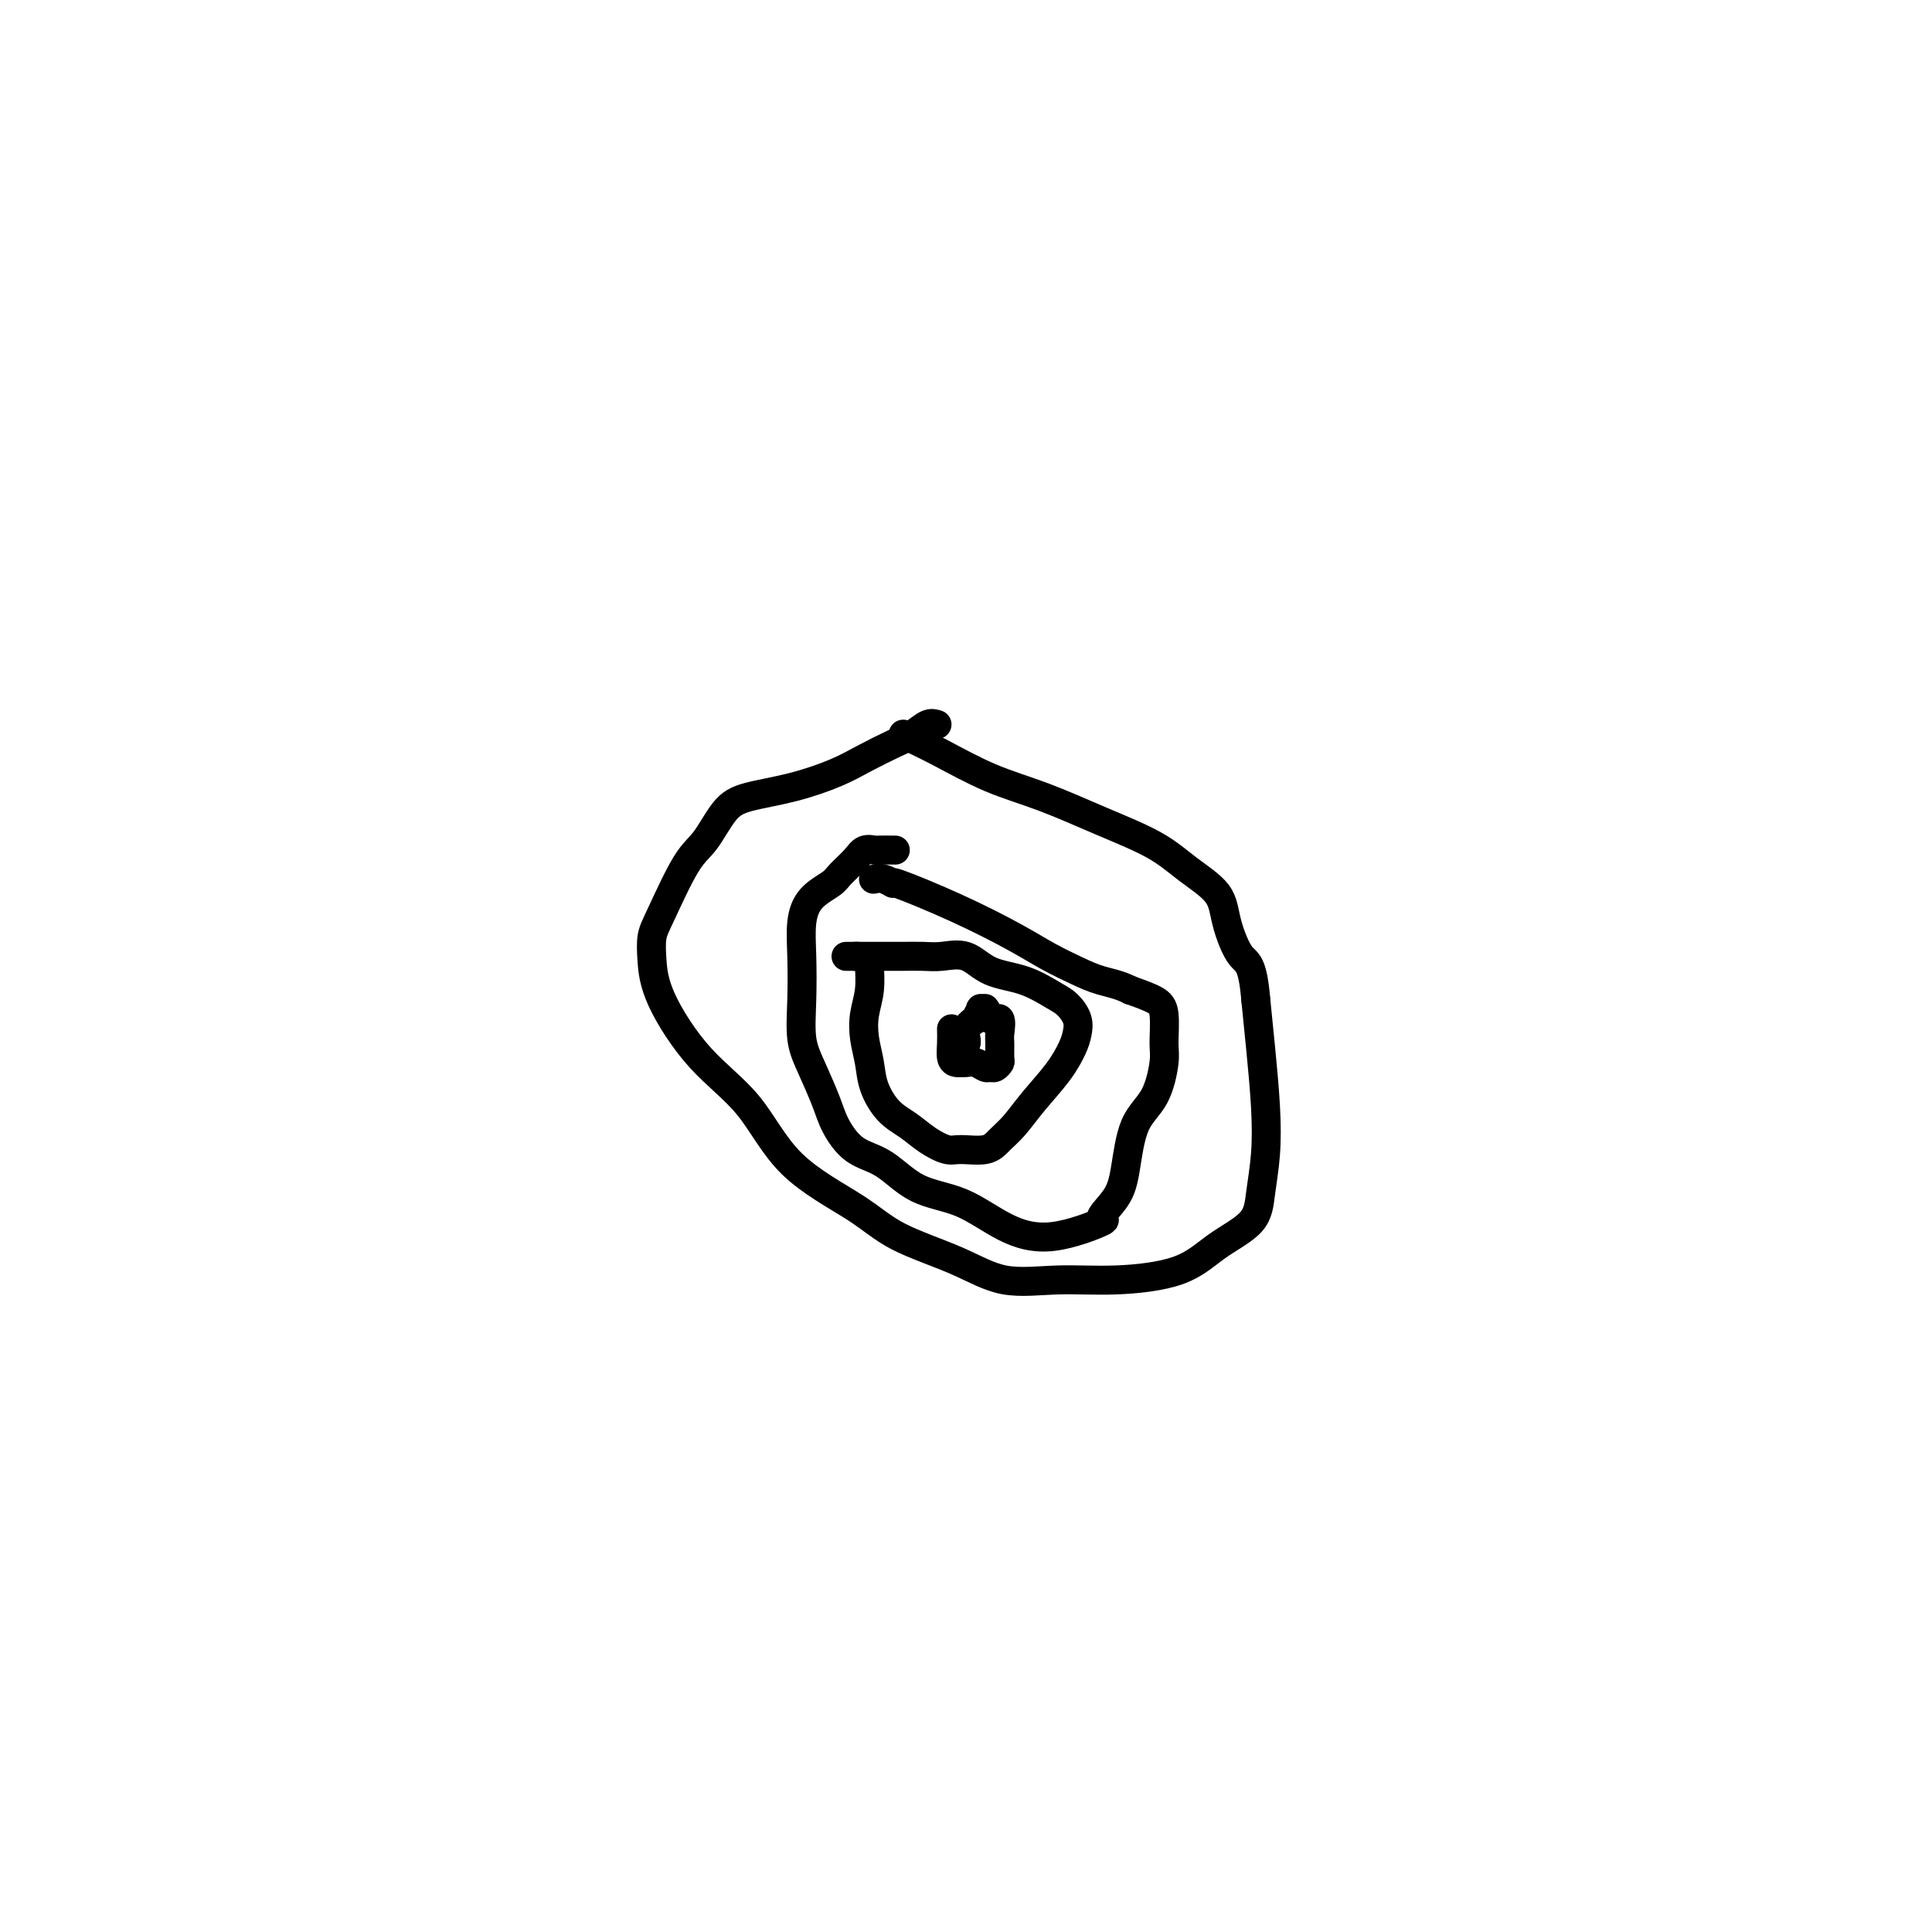 <svg viewBox='0 0 400 400' version='1.1' xmlns='http://www.w3.org/2000/svg' xmlns:xlink='http://www.w3.org/1999/xlink'><g fill='none' stroke='#000000' stroke-width='6' stroke-linecap='round' stroke-linejoin='round'><path d='M194,150c-0.587,-0.185 -1.174,-0.370 -2,0c-0.826,0.370 -1.890,1.296 -3,2c-1.110,0.704 -2.267,1.186 -4,2c-1.733,0.814 -4.042,1.961 -6,3c-1.958,1.039 -3.567,1.969 -6,3c-2.433,1.031 -5.692,2.163 -9,3c-3.308,0.837 -6.665,1.378 -9,2c-2.335,0.622 -3.649,1.323 -5,3c-1.351,1.677 -2.741,4.330 -4,6c-1.259,1.670 -2.388,2.359 -4,5c-1.612,2.641 -3.706,7.235 -5,10c-1.294,2.765 -1.787,3.699 -2,5c-0.213,1.301 -0.147,2.967 0,5c0.147,2.033 0.376,4.433 2,8c1.624,3.567 4.644,8.302 8,12c3.356,3.698 7.048,6.361 10,10c2.952,3.639 5.162,8.254 9,12c3.838,3.746 9.302,6.621 13,9c3.698,2.379 5.630,4.260 9,6c3.370,1.740 8.178,3.338 12,5c3.822,1.662 6.658,3.387 10,4c3.342,0.613 7.189,0.115 11,0c3.811,-0.115 7.584,0.153 12,0c4.416,-0.153 9.474,-0.725 13,-2c3.526,-1.275 5.520,-3.252 8,-5c2.480,-1.748 5.446,-3.269 7,-5c1.554,-1.731 1.695,-3.674 2,-6c0.305,-2.326 0.772,-5.036 1,-8c0.228,-2.964 0.215,-6.183 0,-10c-0.215,-3.817 -0.633,-8.234 -1,-12c-0.367,-3.766 -0.684,-6.883 -1,-10'/><path d='M260,207c-0.664,-7.882 -1.824,-7.587 -3,-9c-1.176,-1.413 -2.367,-4.533 -3,-7c-0.633,-2.467 -0.706,-4.281 -2,-6c-1.294,-1.719 -3.808,-3.343 -6,-5c-2.192,-1.657 -4.062,-3.346 -7,-5c-2.938,-1.654 -6.944,-3.273 -11,-5c-4.056,-1.727 -8.162,-3.563 -12,-5c-3.838,-1.437 -7.407,-2.476 -11,-4c-3.593,-1.524 -7.211,-3.532 -10,-5c-2.789,-1.468 -4.751,-2.395 -6,-3c-1.249,-0.605 -1.785,-0.887 -2,-1c-0.215,-0.113 -0.107,-0.056 0,0'/><path d='M185,176c0.323,0.003 0.646,0.006 0,0c-0.646,-0.006 -2.260,-0.020 -3,0c-0.740,0.020 -0.605,0.074 -1,0c-0.395,-0.074 -1.320,-0.275 -2,0c-0.680,0.275 -1.114,1.026 -2,2c-0.886,0.974 -2.223,2.171 -3,3c-0.777,0.829 -0.992,1.289 -2,2c-1.008,0.711 -2.807,1.673 -4,3c-1.193,1.327 -1.779,3.020 -2,5c-0.221,1.980 -0.077,4.248 0,7c0.077,2.752 0.088,5.988 0,9c-0.088,3.012 -0.276,5.801 0,8c0.276,2.199 1.016,3.808 2,6c0.984,2.192 2.213,4.969 3,7c0.787,2.031 1.134,3.318 2,5c0.866,1.682 2.251,3.759 4,5c1.749,1.241 3.862,1.646 6,3c2.138,1.354 4.303,3.658 7,5c2.697,1.342 5.928,1.722 9,3c3.072,1.278 5.985,3.456 9,5c3.015,1.544 6.131,2.455 10,2c3.869,-0.455 8.491,-2.277 10,-3c1.509,-0.723 -0.094,-0.346 0,-1c0.094,-0.654 1.885,-2.339 3,-4c1.115,-1.661 1.552,-3.299 2,-6c0.448,-2.701 0.906,-6.467 2,-9c1.094,-2.533 2.825,-3.833 4,-6c1.175,-2.167 1.793,-5.199 2,-7c0.207,-1.801 0.004,-2.369 0,-4c-0.004,-1.631 0.191,-4.324 0,-6c-0.191,-1.676 -0.769,-2.336 -2,-3c-1.231,-0.664 -3.116,-1.332 -5,-2'/><path d='M234,205c-2.216,-1.142 -4.255,-1.497 -6,-2c-1.745,-0.503 -3.194,-1.155 -5,-2c-1.806,-0.845 -3.967,-1.882 -6,-3c-2.033,-1.118 -3.937,-2.317 -7,-4c-3.063,-1.683 -7.283,-3.848 -12,-6c-4.717,-2.152 -9.930,-4.289 -12,-5c-2.070,-0.711 -0.998,0.005 -1,0c-0.002,-0.005 -1.077,-0.732 -2,-1c-0.923,-0.268 -1.692,-0.077 -2,0c-0.308,0.077 -0.154,0.038 0,0'/><path d='M180,198c-0.028,0.399 -0.057,0.798 0,2c0.057,1.202 0.199,3.209 0,5c-0.199,1.791 -0.739,3.368 -1,5c-0.261,1.632 -0.244,3.318 0,5c0.244,1.682 0.714,3.360 1,5c0.286,1.640 0.387,3.242 1,5c0.613,1.758 1.737,3.672 3,5c1.263,1.328 2.667,2.070 4,3c1.333,0.930 2.597,2.047 4,3c1.403,0.953 2.945,1.740 4,2c1.055,0.260 1.624,-0.007 3,0c1.376,0.007 3.558,0.289 5,0c1.442,-0.289 2.144,-1.148 3,-2c0.856,-0.852 1.865,-1.698 3,-3c1.135,-1.302 2.397,-3.061 4,-5c1.603,-1.939 3.548,-4.056 5,-6c1.452,-1.944 2.410,-3.713 3,-5c0.590,-1.287 0.811,-2.092 1,-3c0.189,-0.908 0.347,-1.918 0,-3c-0.347,-1.082 -1.200,-2.235 -2,-3c-0.800,-0.765 -1.547,-1.144 -3,-2c-1.453,-0.856 -3.613,-2.191 -6,-3c-2.387,-0.809 -5.003,-1.092 -7,-2c-1.997,-0.908 -3.377,-2.439 -5,-3c-1.623,-0.561 -3.491,-0.150 -5,0c-1.509,0.150 -2.658,0.040 -4,0c-1.342,-0.040 -2.875,-0.011 -4,0c-1.125,0.011 -1.841,0.003 -3,0c-1.159,-0.003 -2.760,-0.001 -4,0c-1.240,0.001 -2.120,0.000 -3,0'/><path d='M177,198c-3.578,0.000 -1.022,0.000 0,0c1.022,0.000 0.511,0.000 0,0'/><path d='M197,213c0.022,0.959 0.045,1.917 0,3c-0.045,1.083 -0.156,2.290 0,3c0.156,0.710 0.580,0.923 1,1c0.420,0.077 0.836,0.020 1,0c0.164,-0.020 0.075,-0.001 0,0c-0.075,0.001 -0.136,-0.014 0,0c0.136,0.014 0.470,0.057 1,0c0.530,-0.057 1.256,-0.215 2,0c0.744,0.215 1.506,0.803 2,1c0.494,0.197 0.721,0.004 1,0c0.279,-0.004 0.610,0.180 1,0c0.390,-0.180 0.838,-0.726 1,-1c0.162,-0.274 0.037,-0.278 0,-1c-0.037,-0.722 0.015,-2.163 0,-3c-0.015,-0.837 -0.095,-1.072 0,-2c0.095,-0.928 0.366,-2.550 0,-3c-0.366,-0.450 -1.370,0.272 -2,0c-0.630,-0.272 -0.886,-1.539 -1,-2c-0.114,-0.461 -0.088,-0.116 0,0c0.088,0.116 0.236,0.001 0,0c-0.236,-0.001 -0.855,0.111 -1,0c-0.145,-0.111 0.186,-0.443 0,0c-0.186,0.443 -0.887,1.663 -1,2c-0.113,0.337 0.361,-0.209 0,0c-0.361,0.209 -1.559,1.172 -2,2c-0.441,0.828 -0.126,1.522 0,2c0.126,0.478 0.063,0.739 0,1'/><path d='M200,216c-0.845,1.250 -0.958,0.875 -1,1c-0.042,0.125 -0.012,0.750 0,1c0.012,0.250 0.006,0.125 0,0'/></g>
</svg>